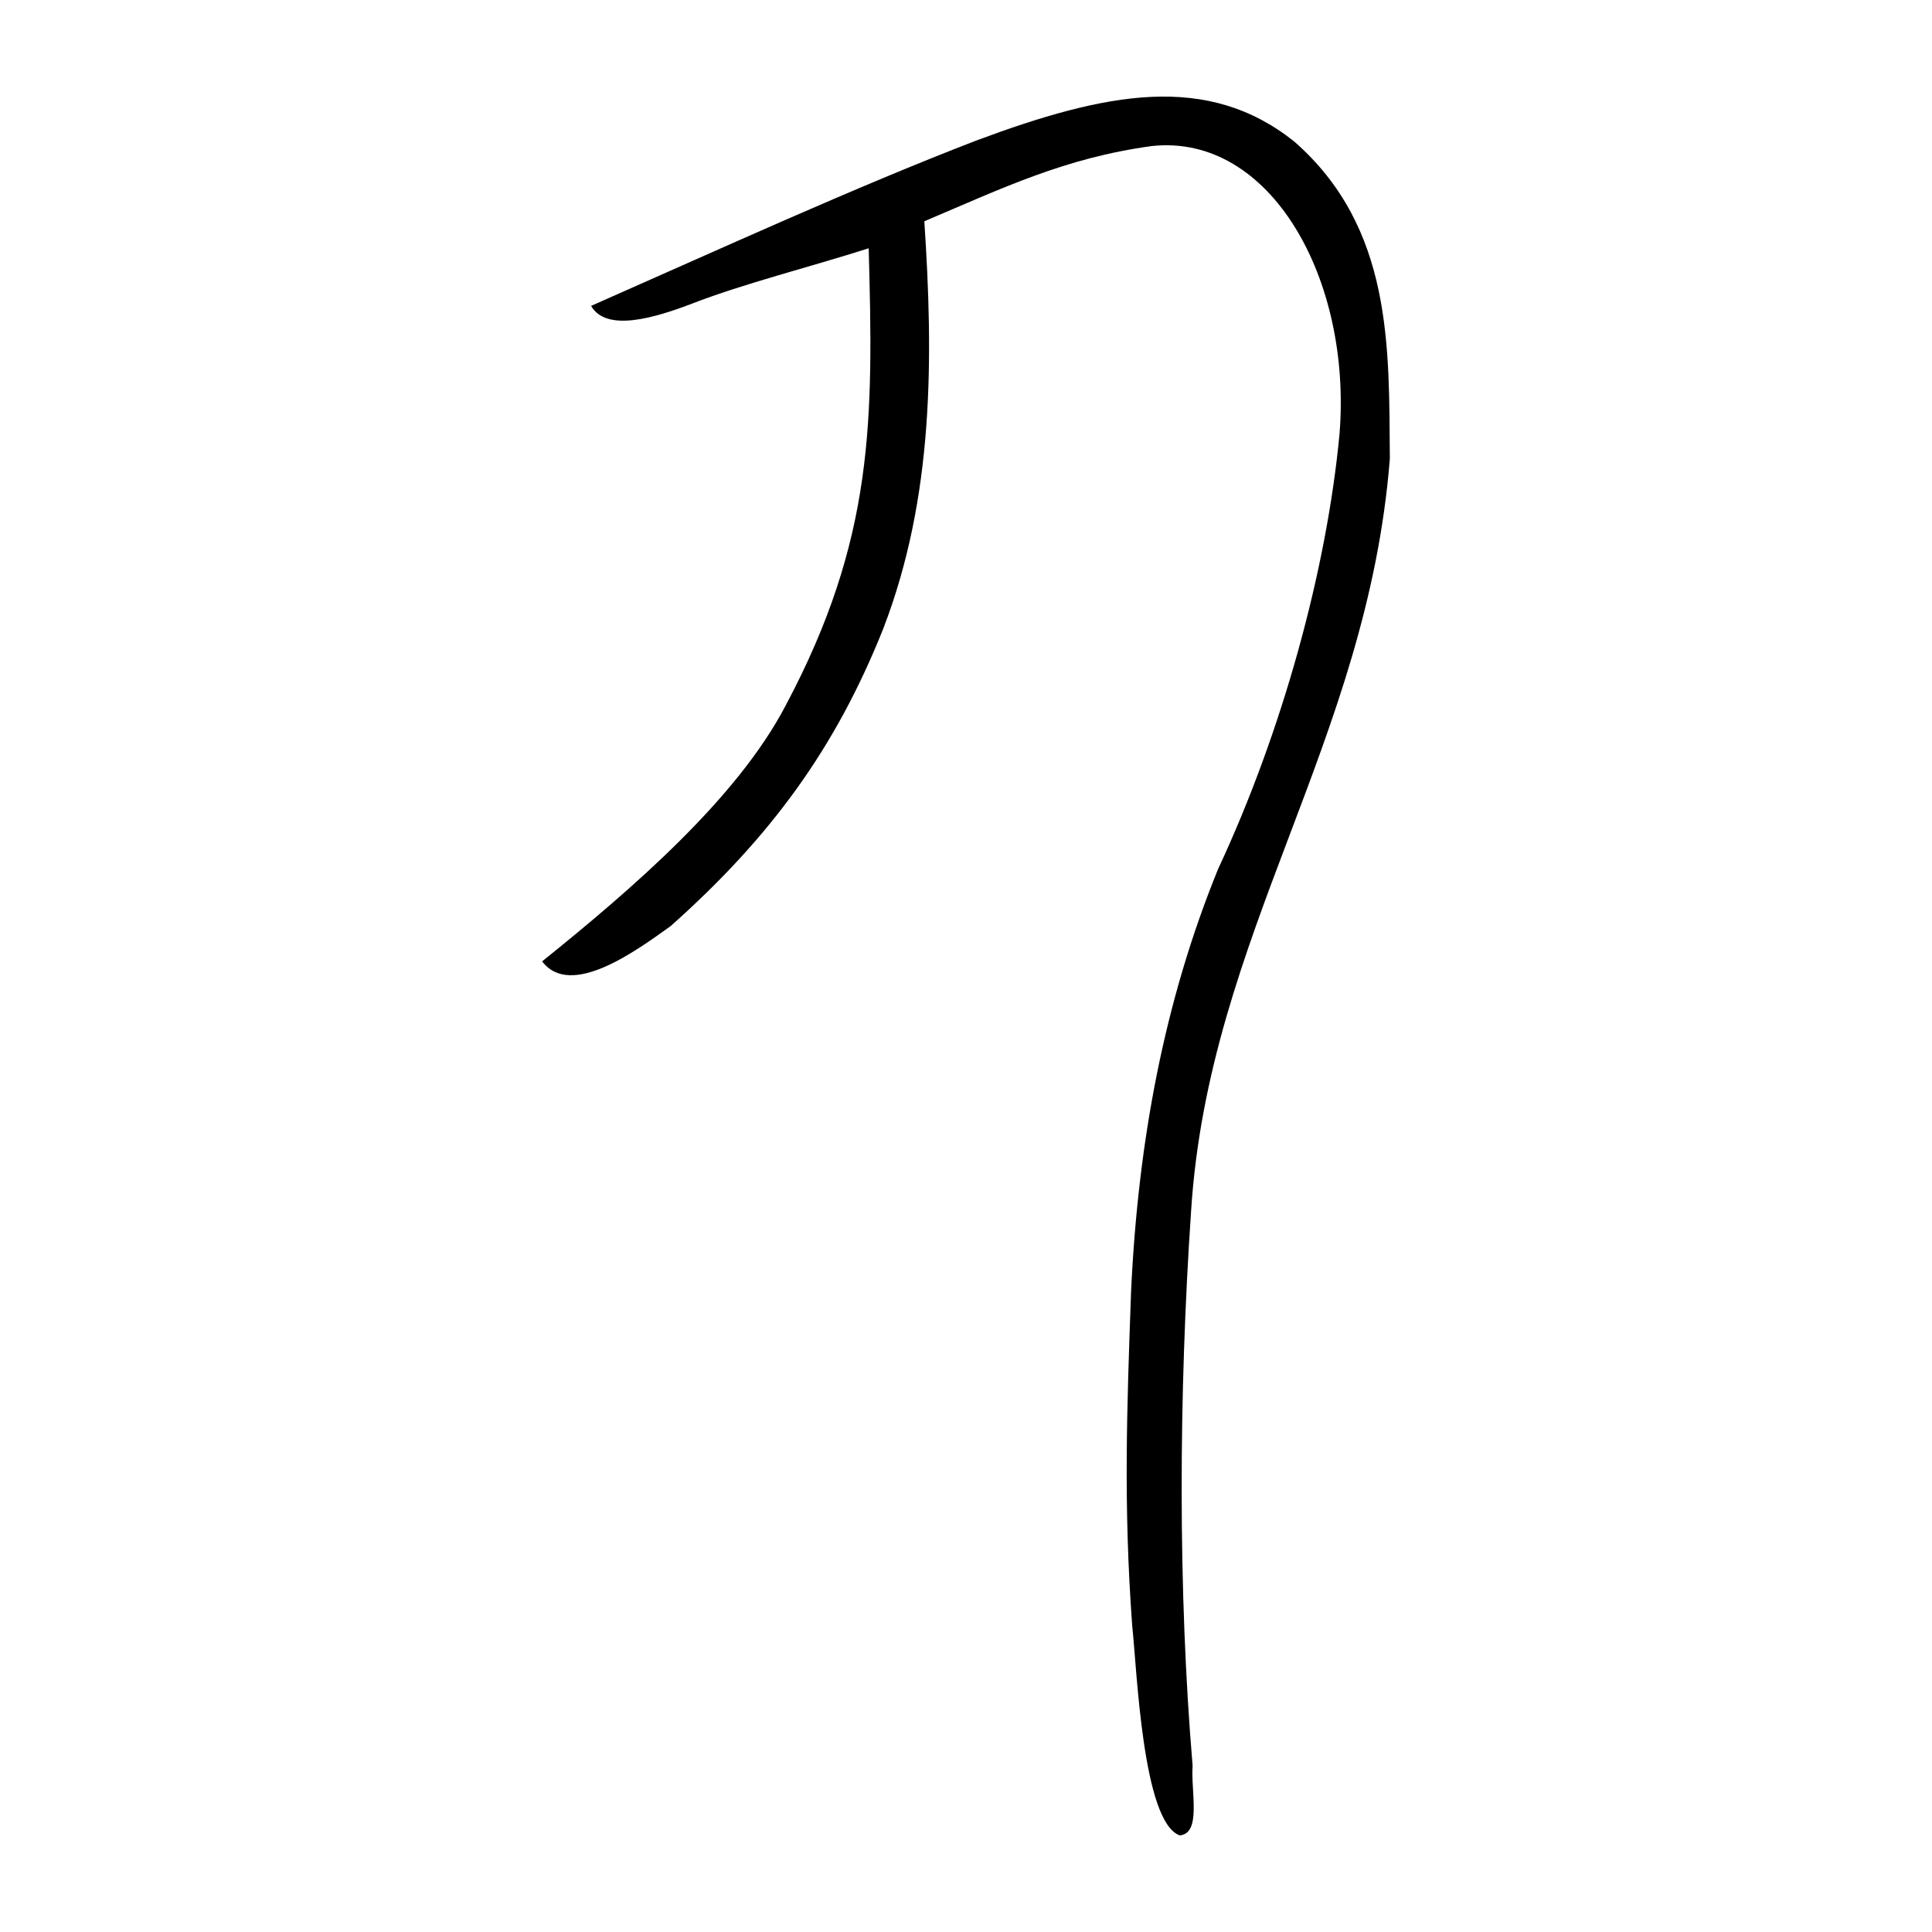 <?xml version="1.0" encoding="UTF-8" standalone="no"?>
<svg
   xmlns:dc="http://purl.org/dc/elements/1.1/"
   xmlns:cc="http://creativecommons.org/ns#"
   xmlns:rdf="http://www.w3.org/1999/02/22-rdf-syntax-ns#"
   xmlns:svg="http://www.w3.org/2000/svg"
   xmlns="http://www.w3.org/2000/svg"
   viewBox="0 0 300 300"
   height="300"
   width="300"
   id="svg3984"
   version="1.1">
  <defs
     id="defs3988" />
  <path
     id="path3994"
     d="m 175.804,252.399 c -1.37,-18.738 -0.828,-33.531 -0.17,-51.892 1.091,-23.257 5.121,-44.95 13.493,-65.525 10.041,-21.501 16.889,-46.577 18.871,-67.575 1.95,-23.986 -10.675,-46.728 -29.15,-44.728 -13.544,1.852 -23.164,6.536 -35.32,11.681 1.421,21.284 1.498,42.805 -6.371,63.245 -7.378,18.513 -17.412,32.311 -33.007,46.186 -5.361,3.852 -15.546,11.334 -19.967,5.492 13.931,-11.218 30.186,-25.206 37.761,-39.633 13.896,-26.059 13.663,-44.615 12.946,-71.097 -9.073,2.9 -19.466,5.5 -27.407,8.586 -5.83,2.229 -13.336,4.485 -15.698,0.359 19.855,-8.754 40.812,-18.349 59.741,-25.648 20.28,-7.564 35.928,-10.621 49.417,0.103 15.38,13.449 14.722,32.07 14.87,49.288 -3.477,44.045 -28.143,73.895 -30.863,116.842 -1.933,28.481 -2.039,59.137 0.236,86.081 -0.291,4.004 1.421,10.528 -1.998,10.835 -5.796,-2.073 -6.638,-25.815 -7.386,-32.601 z"
     style="fill:#000000;stroke-width:0.69" />
</svg>
